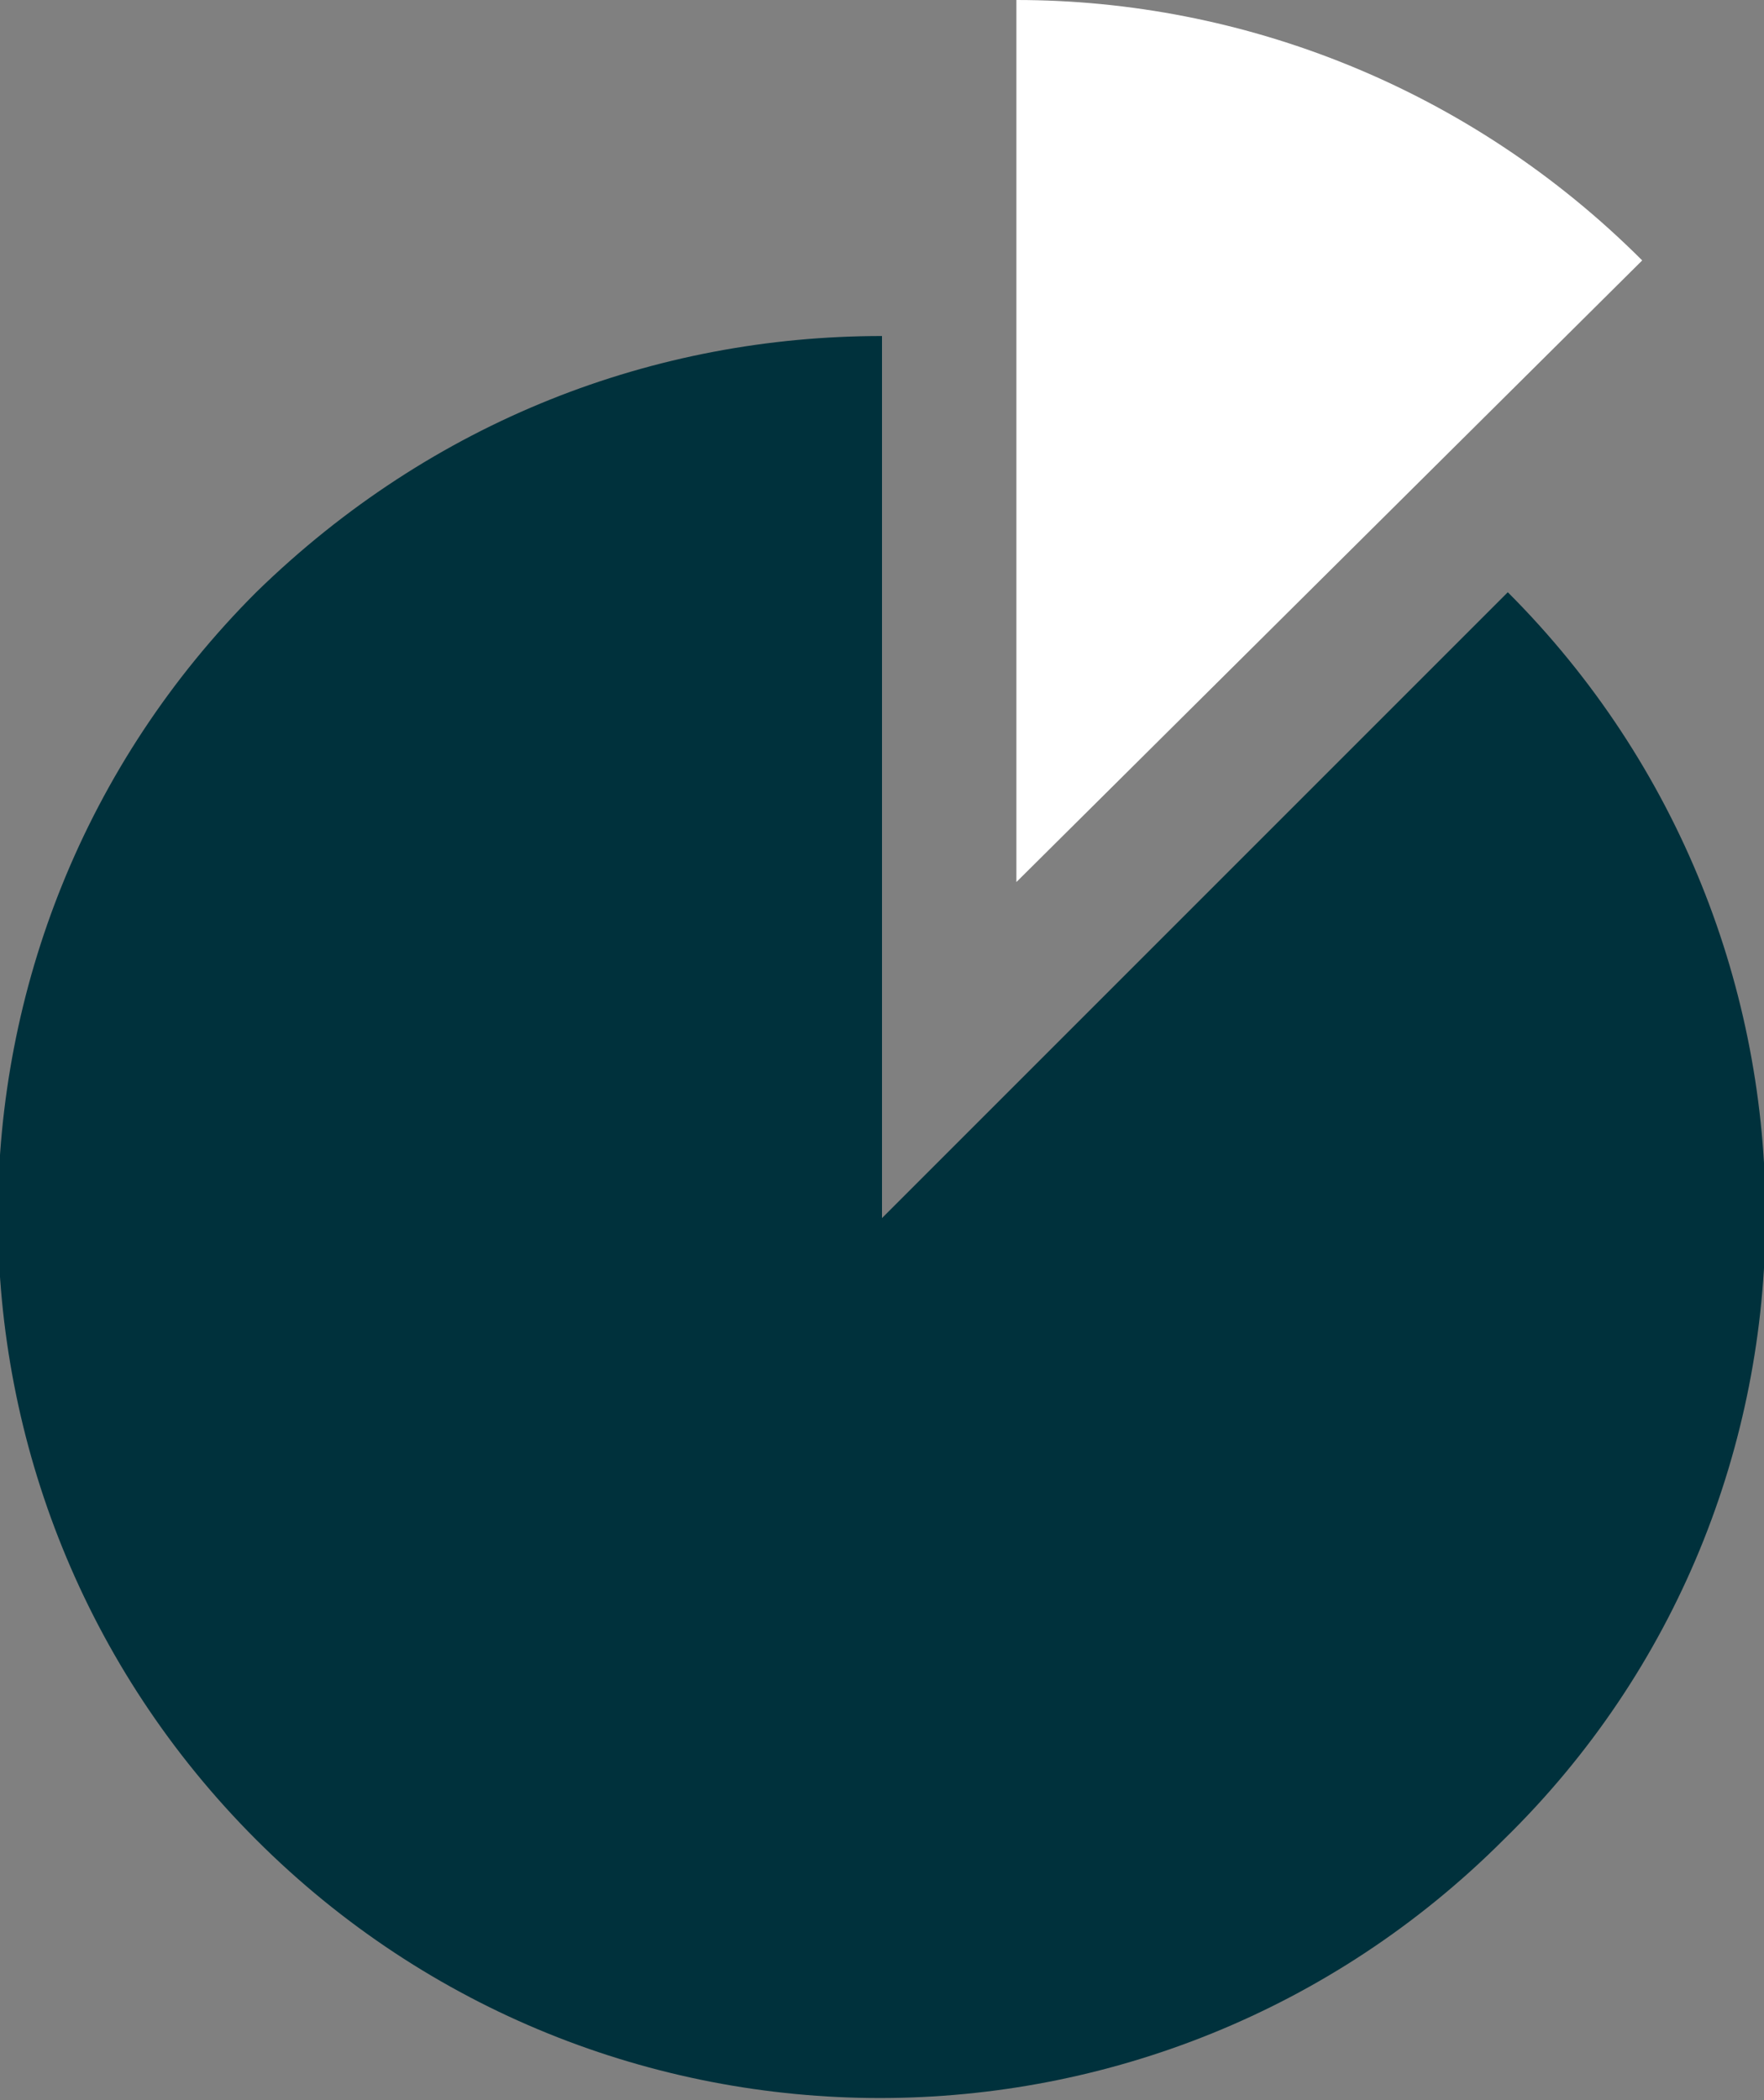 <svg width="42" height="50" viewBox="0 0 42 50" fill="none" xmlns="http://www.w3.org/2000/svg">
<rect x="0" y="0" width="42" height="50" fill="#808080" stroke="none"/>
<g clip-path="url(#clip0)">
<path d="M35.9 14.1L21 29V8C15.6 8 10.3 10 6.1 14.1C-2.1 22.3 -2.1 35.6 6.1 43.8C14.3 52 27.6 52 35.8 43.8C44.1 35.7 44.1 22.3 35.9 14.1Z" fill="#00313C"/>
<path d="M24.2 0V21L39.1 6.2C35 2.1 29.6 0 24.2 0Z" fill="white"/>
</g>
<defs>
<clipPath id="clip0">
<rect width="42" height="50" fill="white"/>
</clipPath>
</defs>
</svg>
